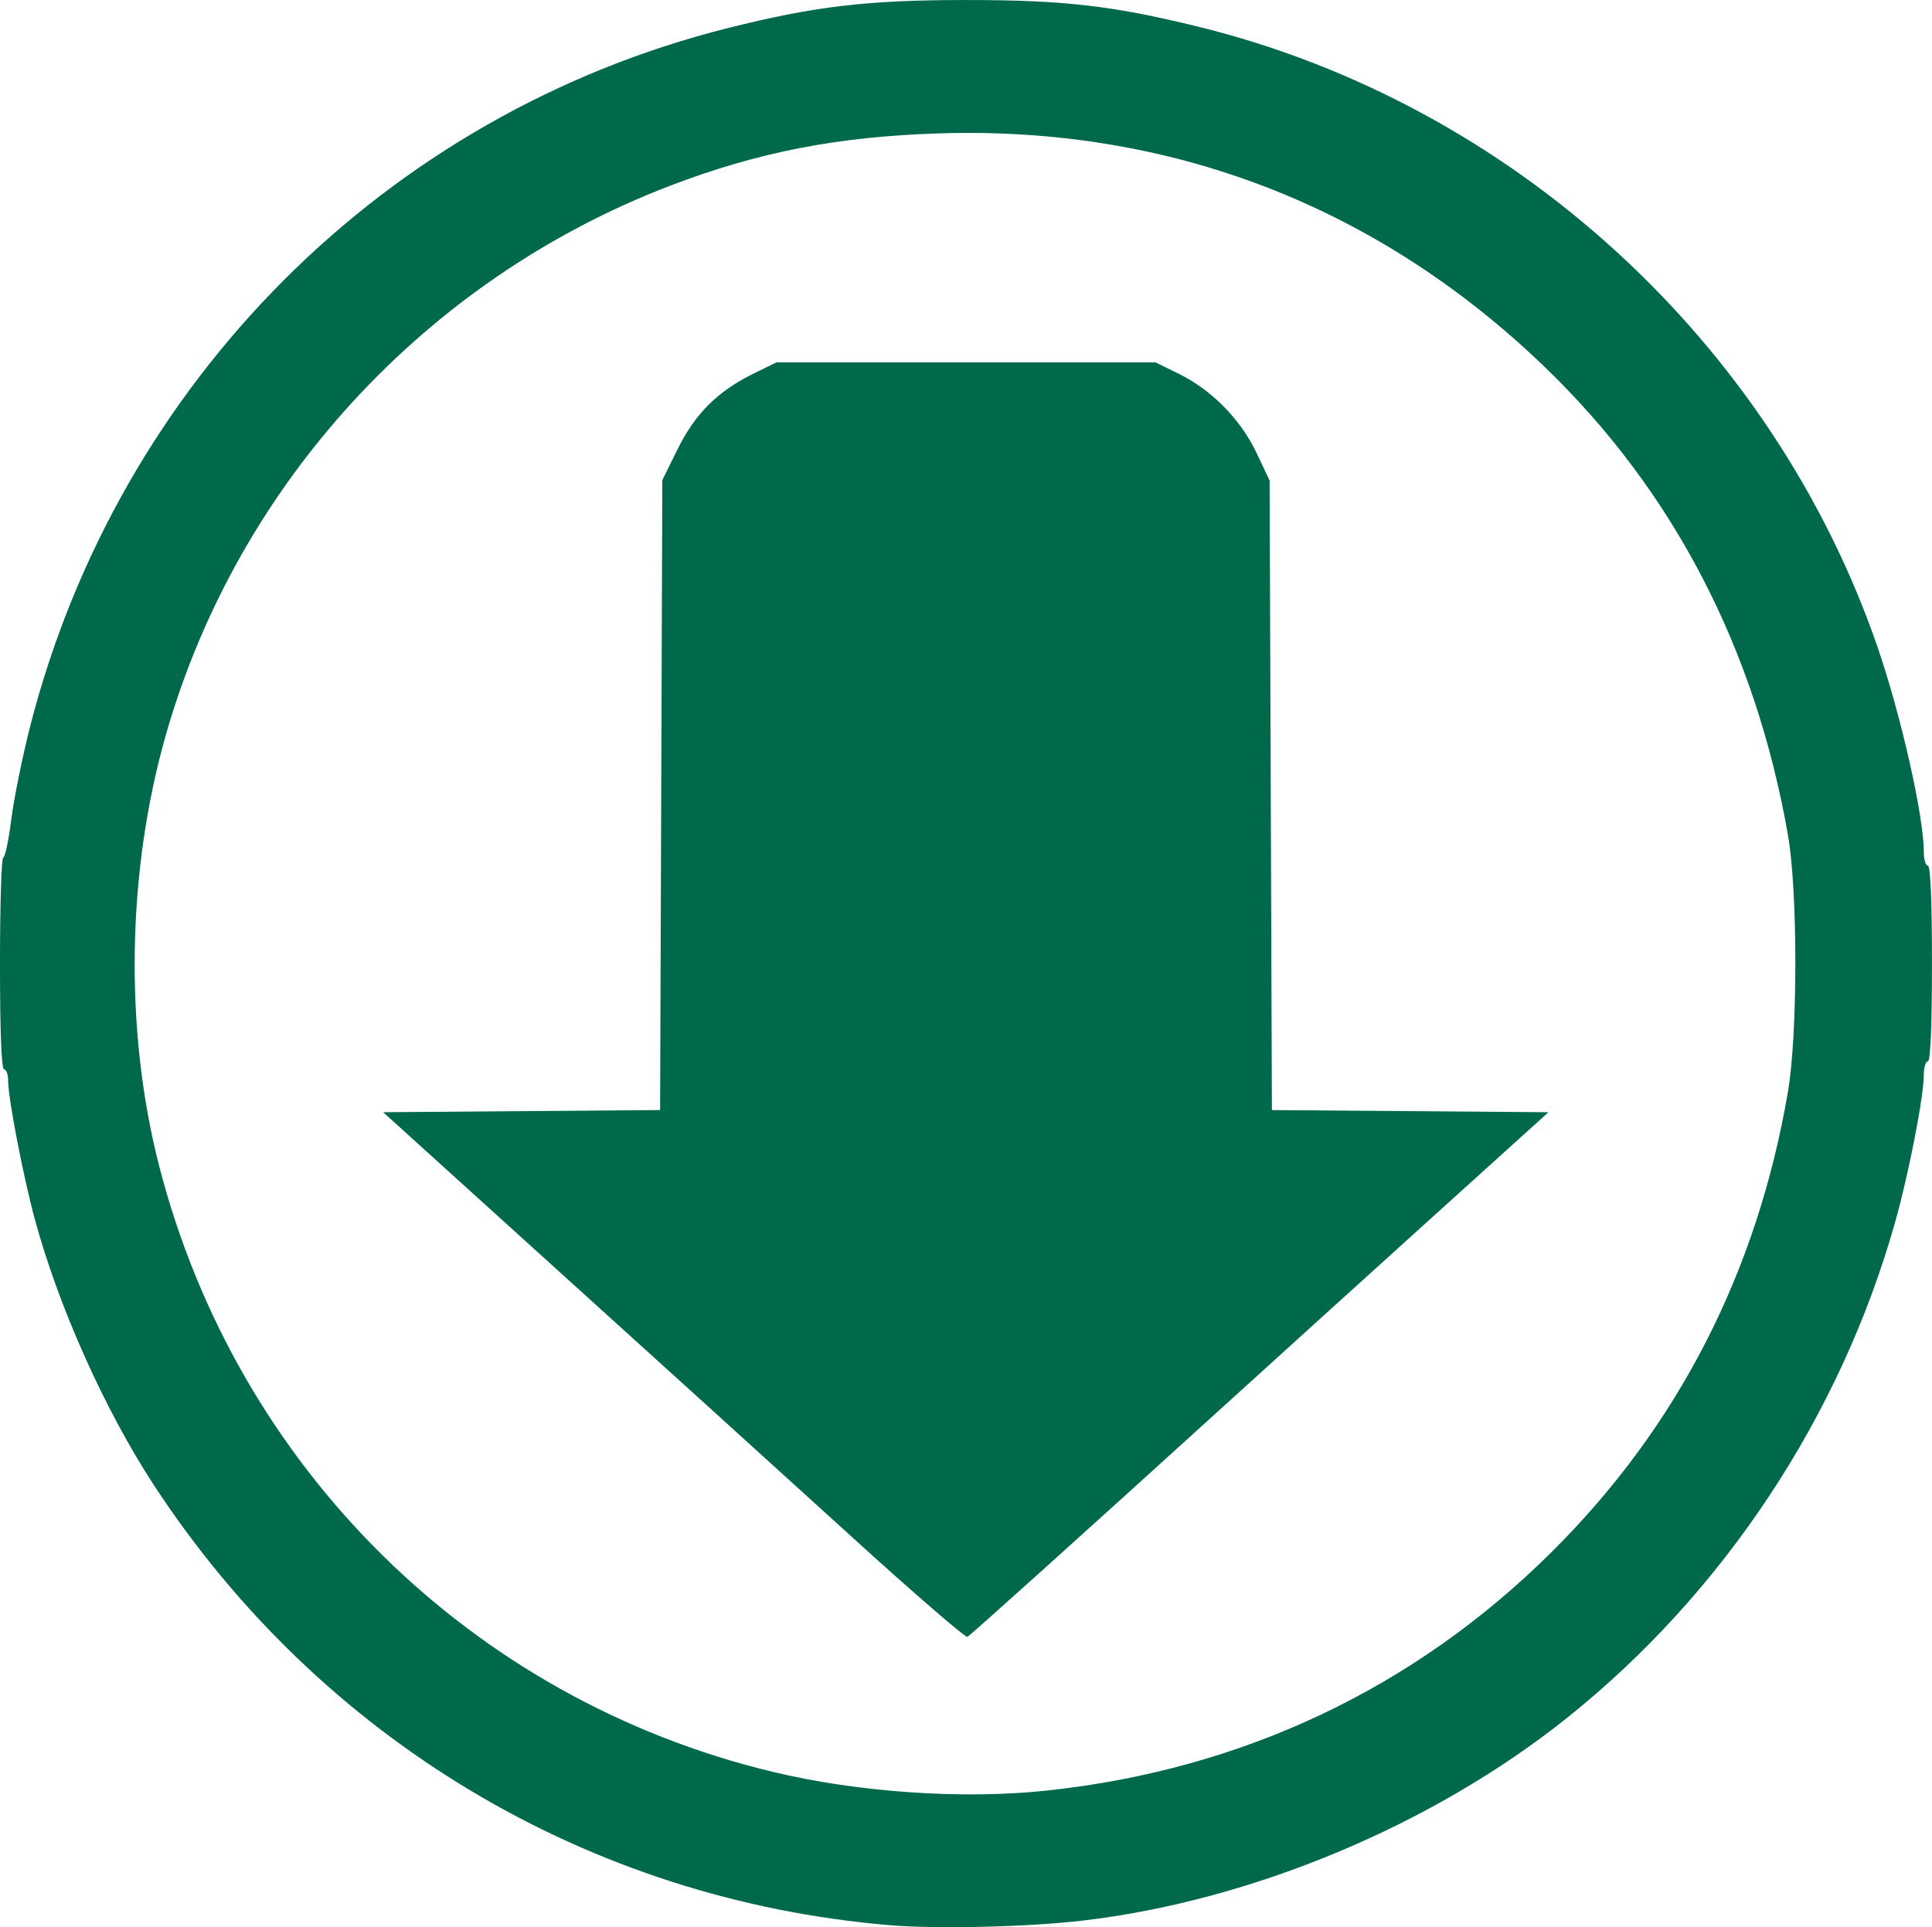 <svg xmlns:dc="http://purl.org/dc/elements/1.1/" xmlns:cc="http://creativecommons.org/ns#" xmlns:rdf="http://www.w3.org/1999/02/22-rdf-syntax-ns#" xmlns:svg="http://www.w3.org/2000/svg" xmlns="http://www.w3.org/2000/svg" xmlns:sodipodi="http://sodipodi.sourceforge.net/DTD/sodipodi-0.dtd" xmlns:inkscape="http://www.inkscape.org/namespaces/inkscape" width="125.413mm" height="125.124mm" viewBox="0 0 125.413 125.124" id="svg849" inkscape:version="0.92.5 (2060ec1f9f, 2020-04-08)" sodipodi:docname="download_icon_v1.svg"><defs id="defs843"></defs><g inkscape:label="Layer 1" inkscape:groupmode="layer" id="layer1" transform="translate(144.349,-260.896)"><path style="fill:#00694c;fill-opacity:1;stroke-width:0.265" d="m -86.578,385.892 c -19.546,-1.636 -36.981,-12.063 -47.782,-28.575 -3.174,-4.853 -6.167,-11.53 -7.714,-17.208 -0.761,-2.793 -1.746,-7.892 -1.746,-9.037 0,-0.408 -0.119,-0.743 -0.265,-0.743 -0.17,0 -0.265,-2.469 -0.265,-6.879 0,-3.784 0.095,-6.879 0.211,-6.879 0.116,0 0.352,-1.119 0.525,-2.486 0.173,-1.367 0.726,-4.093 1.229,-6.057 5.731,-22.36 23.086,-39.731 45.263,-45.304 5.68,-1.427 9.054,-1.826 15.478,-1.827 6.336,-0.001 9.517,0.364 15.081,1.732 20.365,5.007 37.291,20.478 44.105,40.316 1.518,4.419 2.99,10.95 2.99,13.264 0,0.49 0.119,0.891 0.265,0.891 0.169,0 0.265,2.293 0.265,6.35 0,4.057 -0.096,6.35 -0.265,6.35 -0.146,0 -0.265,0.396 -0.265,0.88 0,1.403 -0.973,6.408 -1.855,9.543 -3.55,12.62 -11.156,24.111 -21.333,32.231 -8.717,6.955 -20.466,11.865 -31.449,13.143 -3.532,0.411 -9.426,0.55 -12.476,0.295 z m 10.171,-8.741 c 12.677,-1.349 23.841,-6.62 32.755,-15.464 8.208,-8.144 13.354,-18.16 15.365,-29.903 0.639,-3.735 0.641,-13.005 0.003,-16.657 -2.117,-12.117 -7.458,-22.39 -15.825,-30.438 -10.84,-10.427 -24.264,-15.603 -39.254,-15.134 -6.616,0.207 -11.807,1.219 -17.538,3.42 -15.813,6.073 -27.983,19.313 -32.65,35.522 -2.569,8.924 -2.74,19.27 -0.463,28.114 5.038,19.569 20.271,34.616 39.806,39.319 5.557,1.338 12.336,1.803 17.799,1.222 z m -12.644,-16.469 c -6.893,-6.262 -9.688,-8.796 -24.292,-22.019 l -6.136,-5.556 8.99,-0.07 8.99,-0.07 0.072,-20.45 0.072,-20.45 0.998,-2.019 c 1.136,-2.298 2.6,-3.754 4.922,-4.895 l 1.488,-0.731 h 12.303 12.303 l 1.525,0.749 c 2.122,1.042 4.006,2.962 5.034,5.132 l 0.849,1.793 0.074,20.436 0.074,20.436 8.976,0.07 8.976,0.07 -7.318,6.615 c -4.025,3.638 -9.939,8.996 -13.141,11.906 -9.797,8.902 -17.023,15.408 -17.259,15.54 -0.124,0.069 -3.499,-2.849 -7.501,-6.485 z" id="path832" inkscape:connector-curvature="0"></path></g></svg>